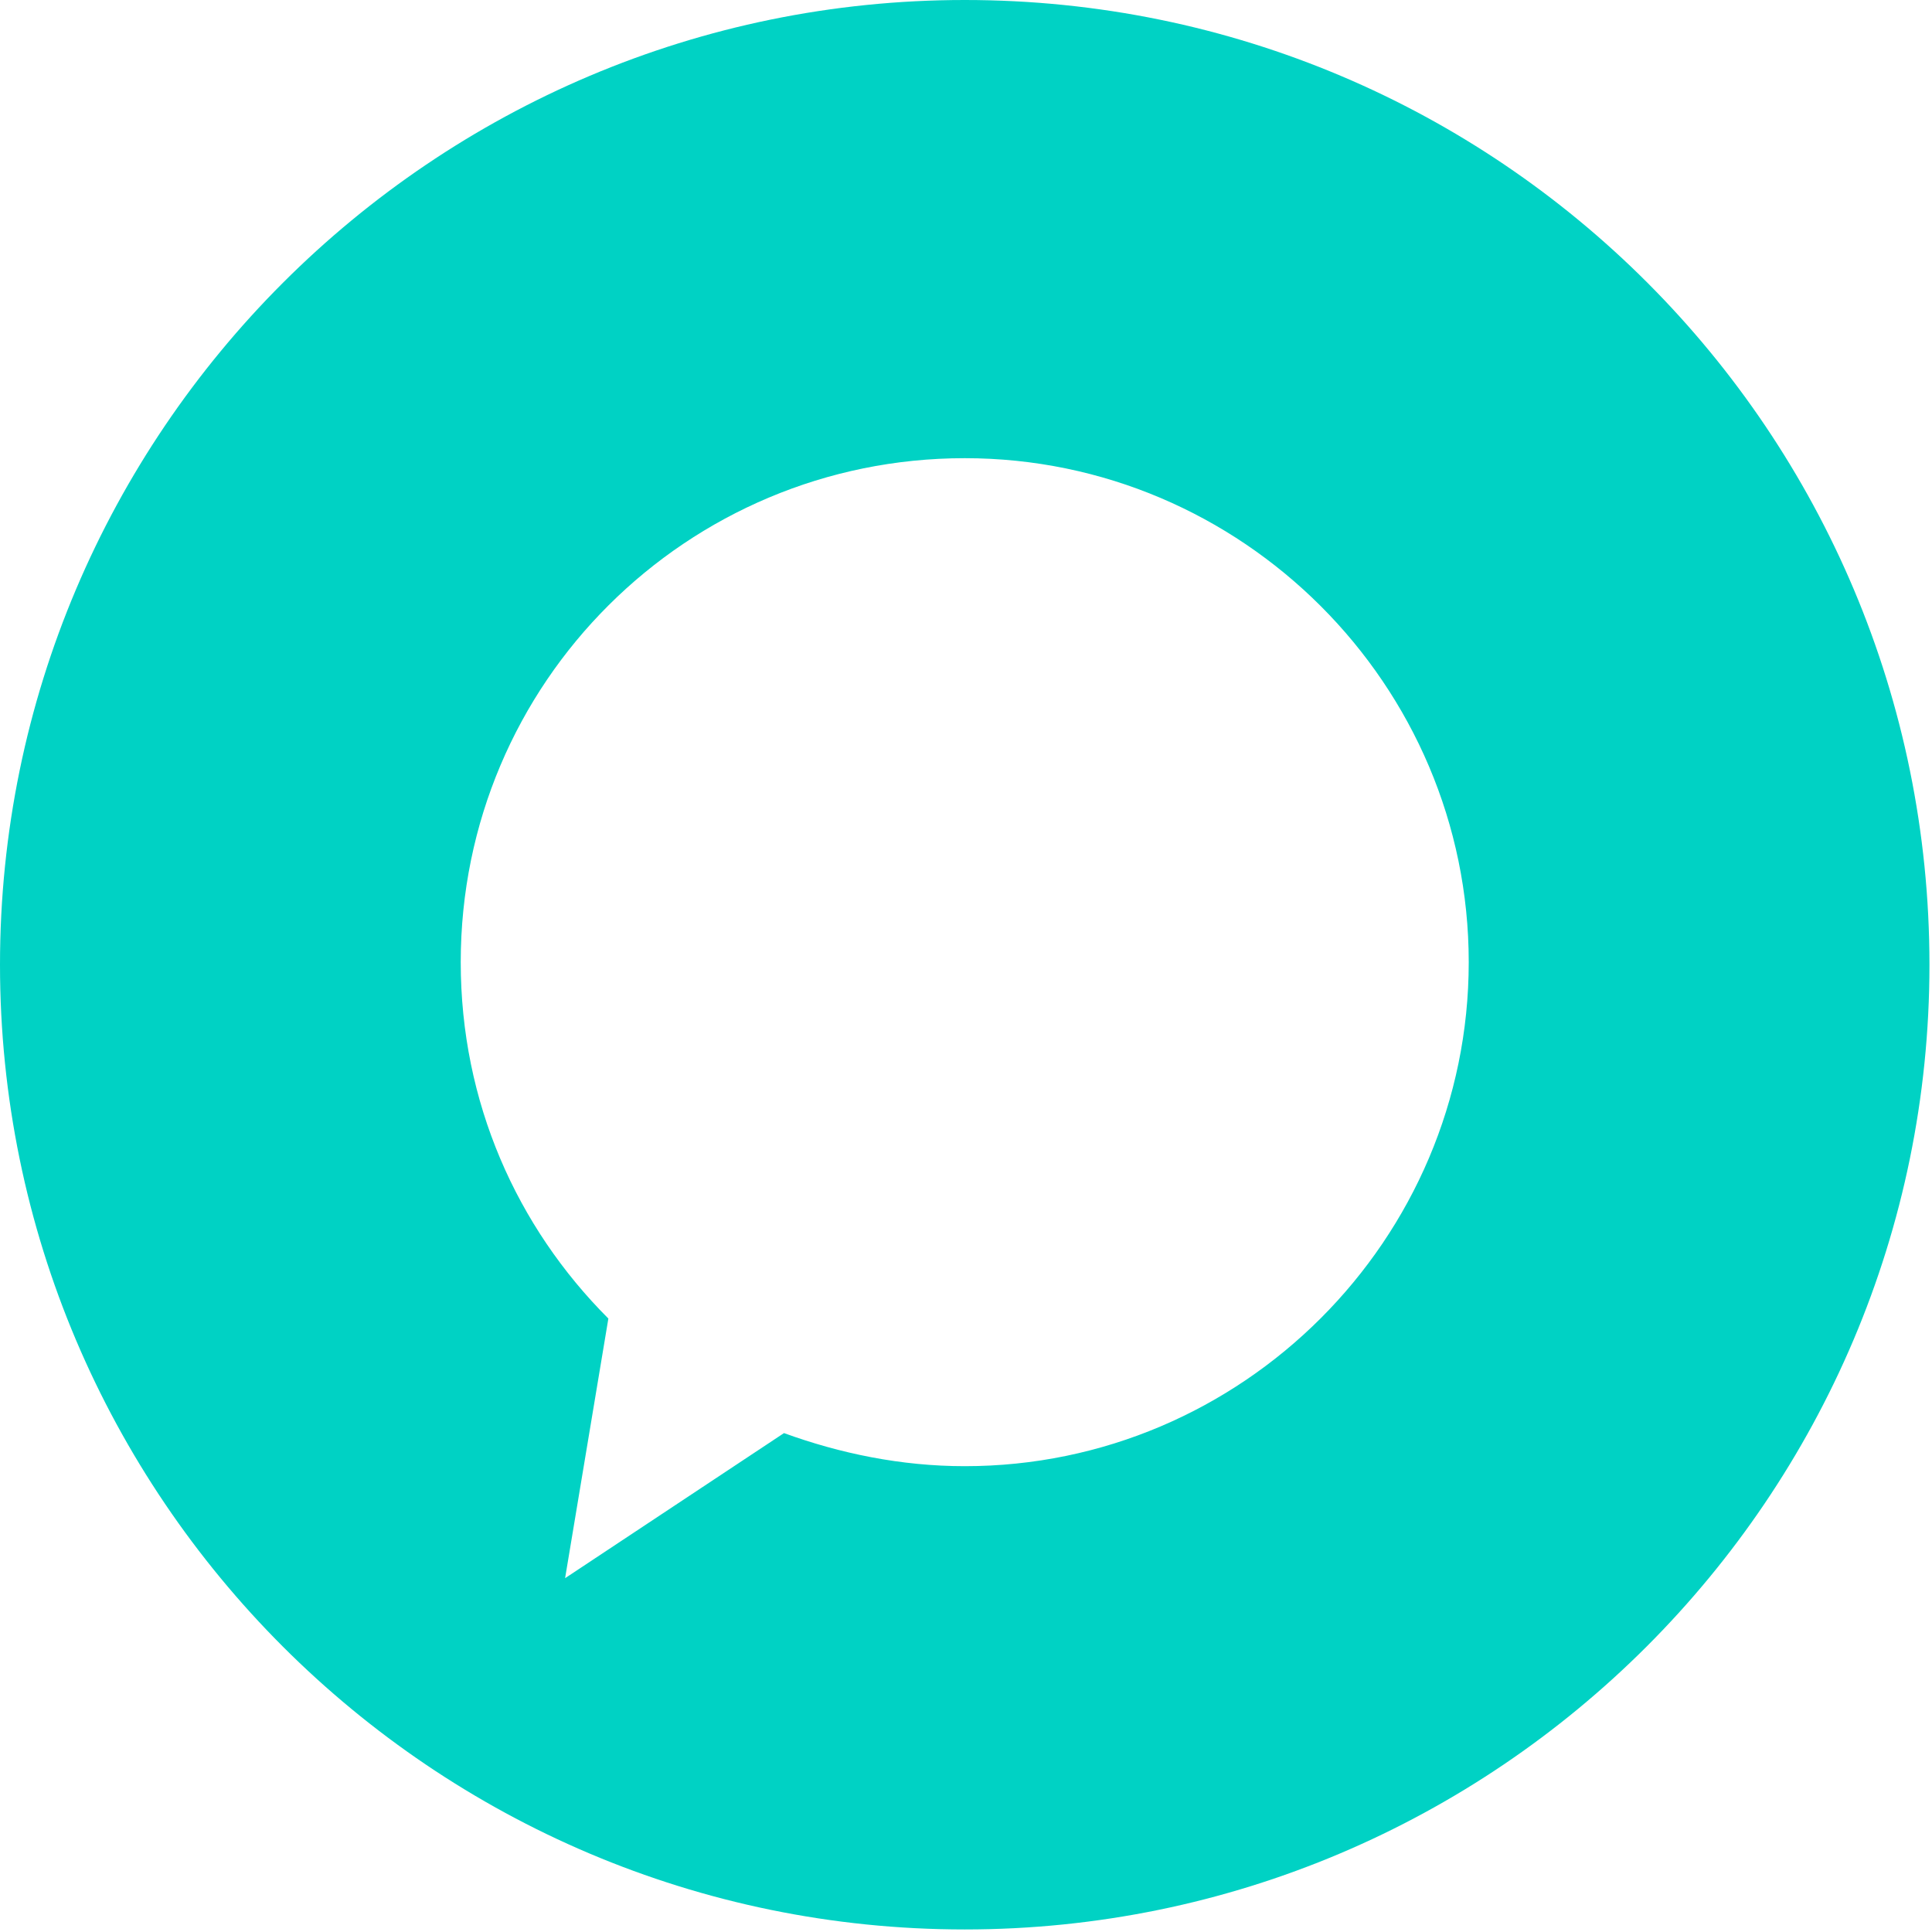 <?xml version="1.0" encoding="UTF-8"?>
<svg id="Layer_2" xmlns="http://www.w3.org/2000/svg" version="1.1" viewBox="0 0 75.9 75.9">
  <!-- Generator: Adobe Illustrator 29.7.1, SVG Export Plug-In . SVG Version: 2.1.1 Build 8)  -->
  <defs>
    <style>
      .st0 {
        fill: #00d2c4;
      }
    </style>
  </defs>
  <path class="st0" d="M37.9,0C17,0,0,17,0,37.9s17,37.9,37.9,37.9,37.9-17,37.9-37.9S58.9,0,37.9,0ZM37.9,57.6c-2.5,0-4.9-.5-7.1-1.3l-8.6,5.7,1.7-10.2c-3.6-3.6-5.8-8.5-5.8-14,0-11,8.9-19.8,19.8-19.8s19.8,8.9,19.8,19.8-8.9,19.8-19.8,19.8h0Z"/>
</svg>